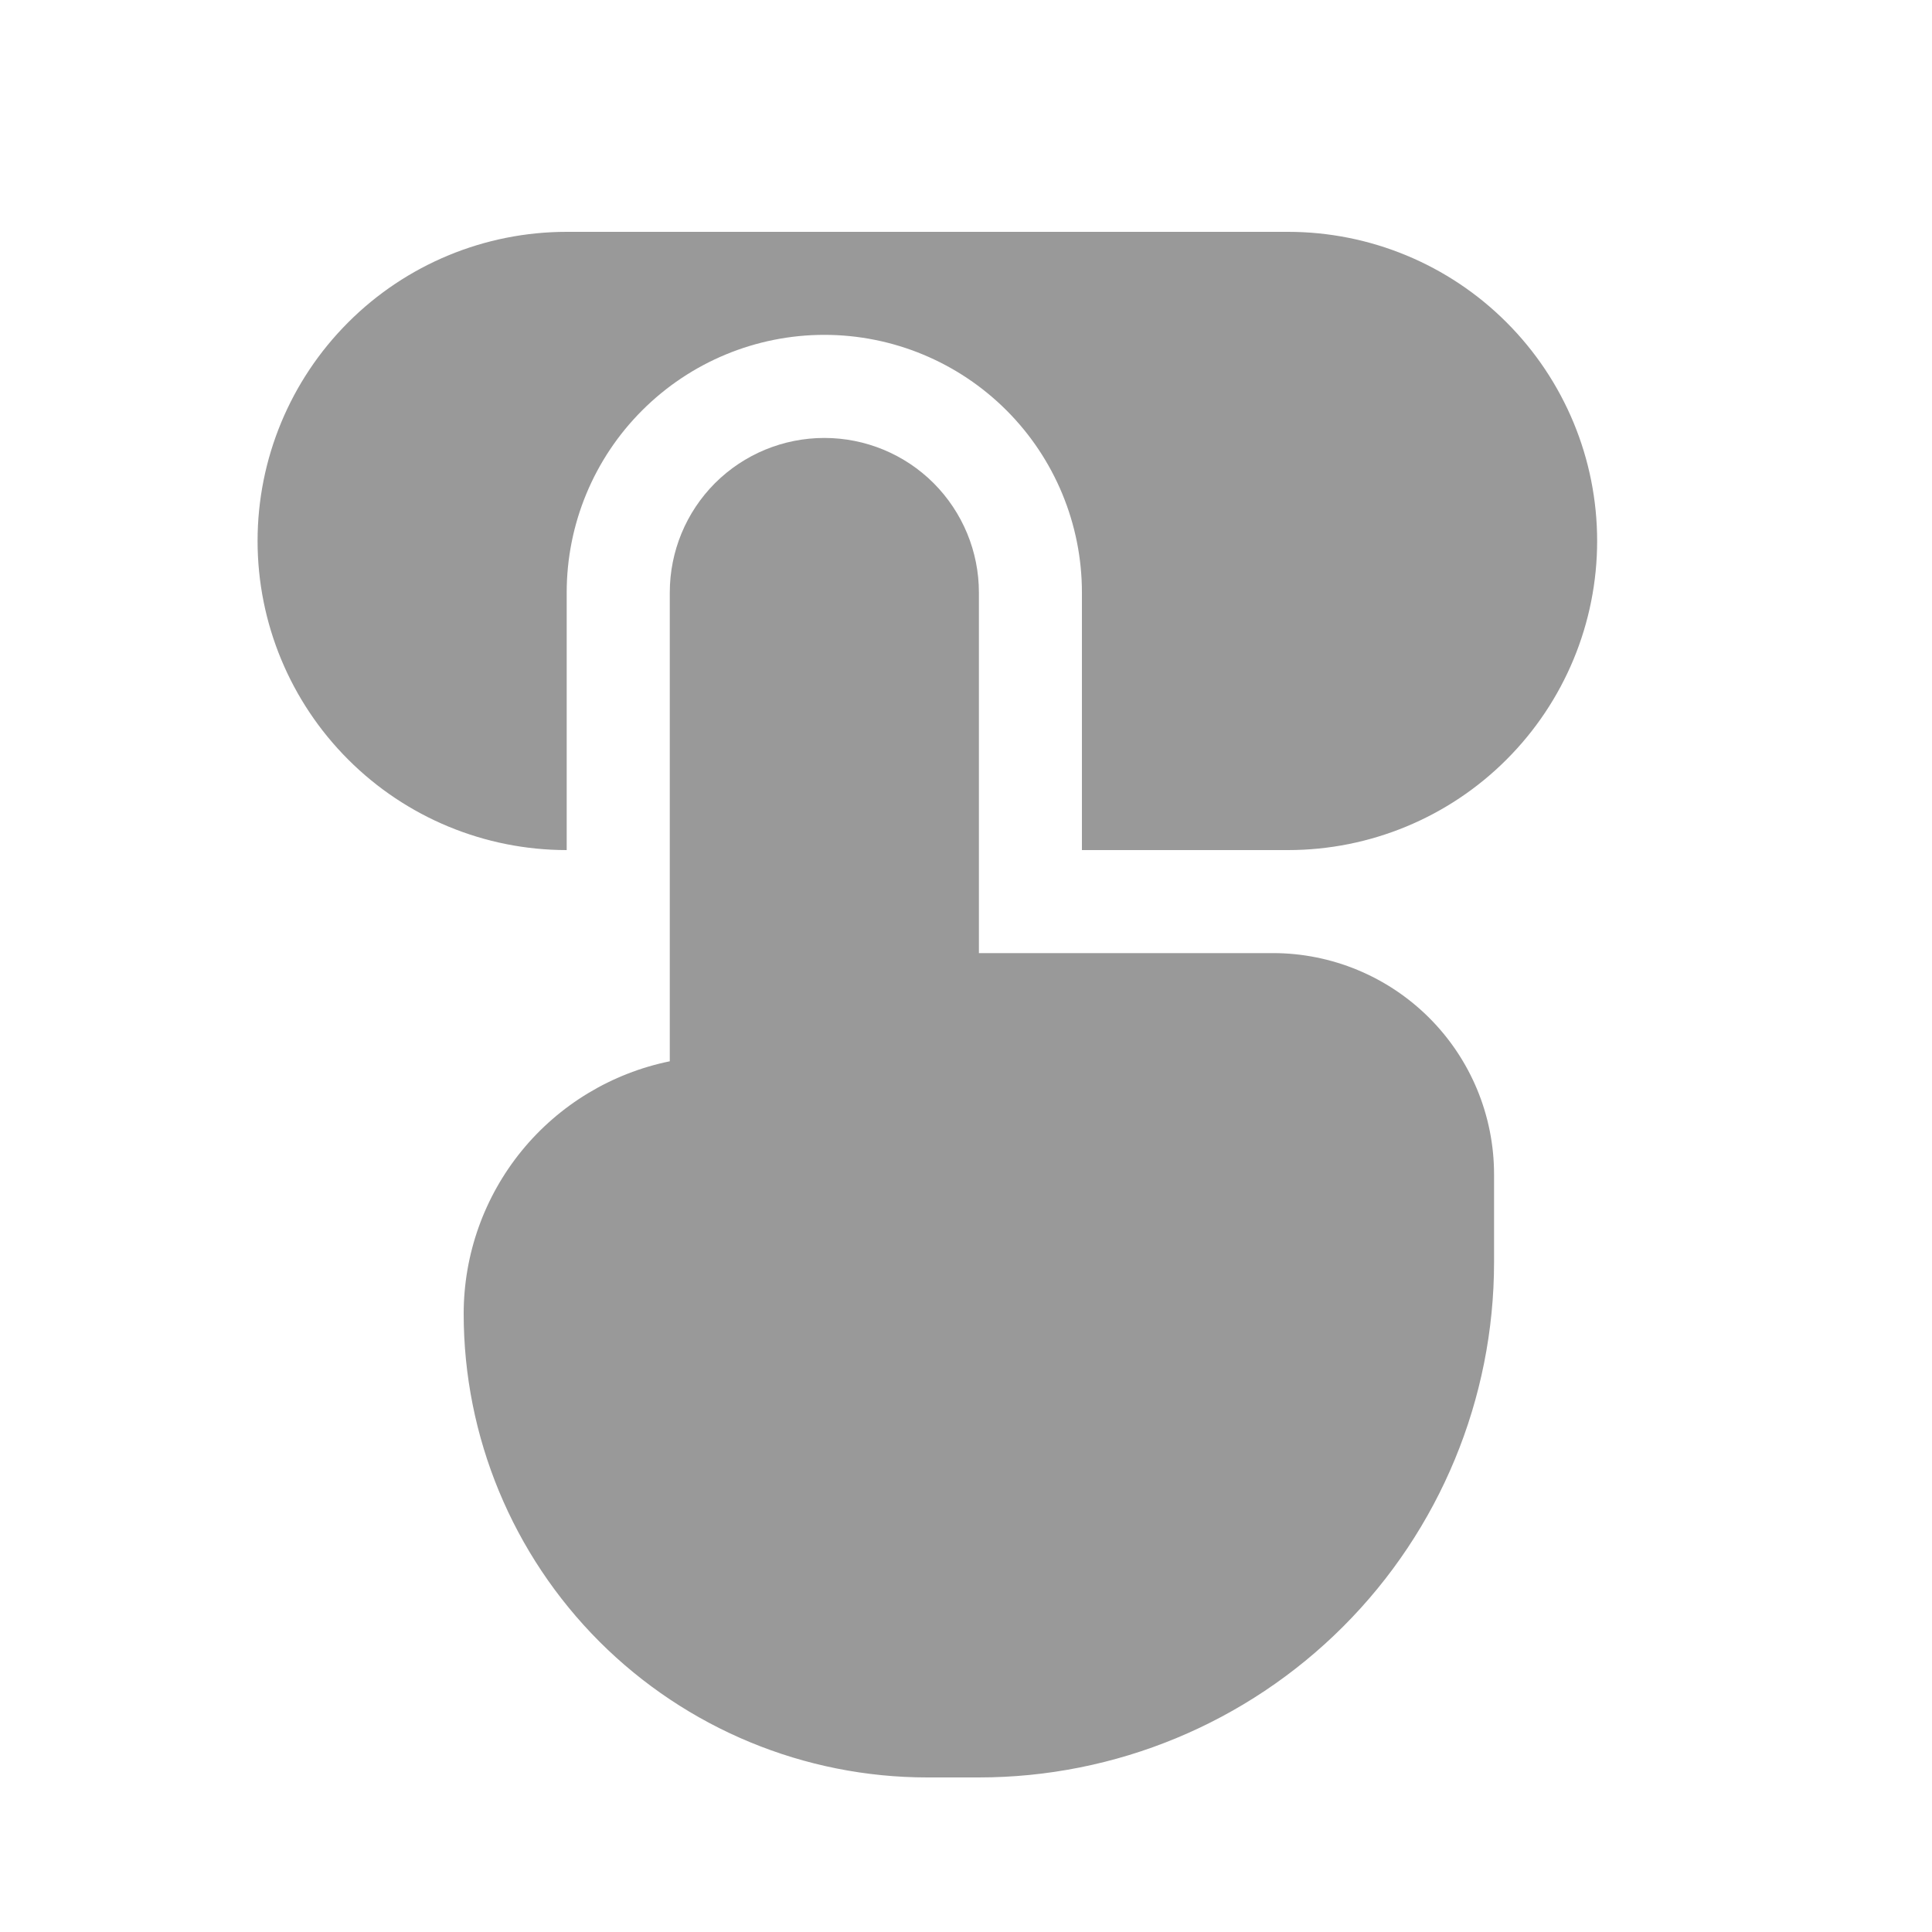 <?xml version="1.0" encoding="UTF-8"?> <svg xmlns="http://www.w3.org/2000/svg" width="25" height="25" viewBox="0 0 25 25" fill="none"><g clip-path="url(#clip0_27_785)"><path d="M7.333 11C6.272 11 5.255 10.579 4.505 9.828C3.755 9.078 3.333 8.061 3.333 7C3.333 5.939 3.755 4.922 4.505 4.172C5.255 3.421 6.272 3 7.333 3H16.667C17.727 3 18.745 3.421 19.495 4.172C20.245 4.922 20.667 5.939 20.667 7C20.667 8.061 20.245 9.078 19.495 9.828C18.745 10.579 17.727 11 16.667 11H14V7.667C14 6.783 13.649 5.935 13.024 5.31C12.399 4.685 11.551 4.333 10.667 4.333C9.783 4.333 8.935 4.685 8.31 5.31C7.684 5.935 7.333 6.783 7.333 7.667V11Z" fill="#999999"></path><path d="M10.667 5.667C10.136 5.667 9.628 5.877 9.252 6.252C8.877 6.628 8.667 7.136 8.667 7.667V13.733C7.914 13.887 7.237 14.296 6.751 14.891C6.265 15.487 6 16.232 6 17C6 18.591 6.632 20.117 7.757 21.243C8.883 22.368 10.409 23 12 23H12.667C14.435 23 16.131 22.298 17.381 21.047C18.631 19.797 19.333 18.101 19.333 16.333V15.196C19.333 14.437 19.032 13.709 18.495 13.172C17.958 12.635 17.23 12.333 16.471 12.333H12.667V7.667C12.667 7.136 12.456 6.628 12.081 6.252C11.706 5.877 11.197 5.667 10.667 5.667Z" fill="#999999"></path></g><defs><clipPath id="clip0_27_785"><rect width="20" height="20" fill="white" transform="translate(2 3)"></rect></clipPath></defs></svg> 